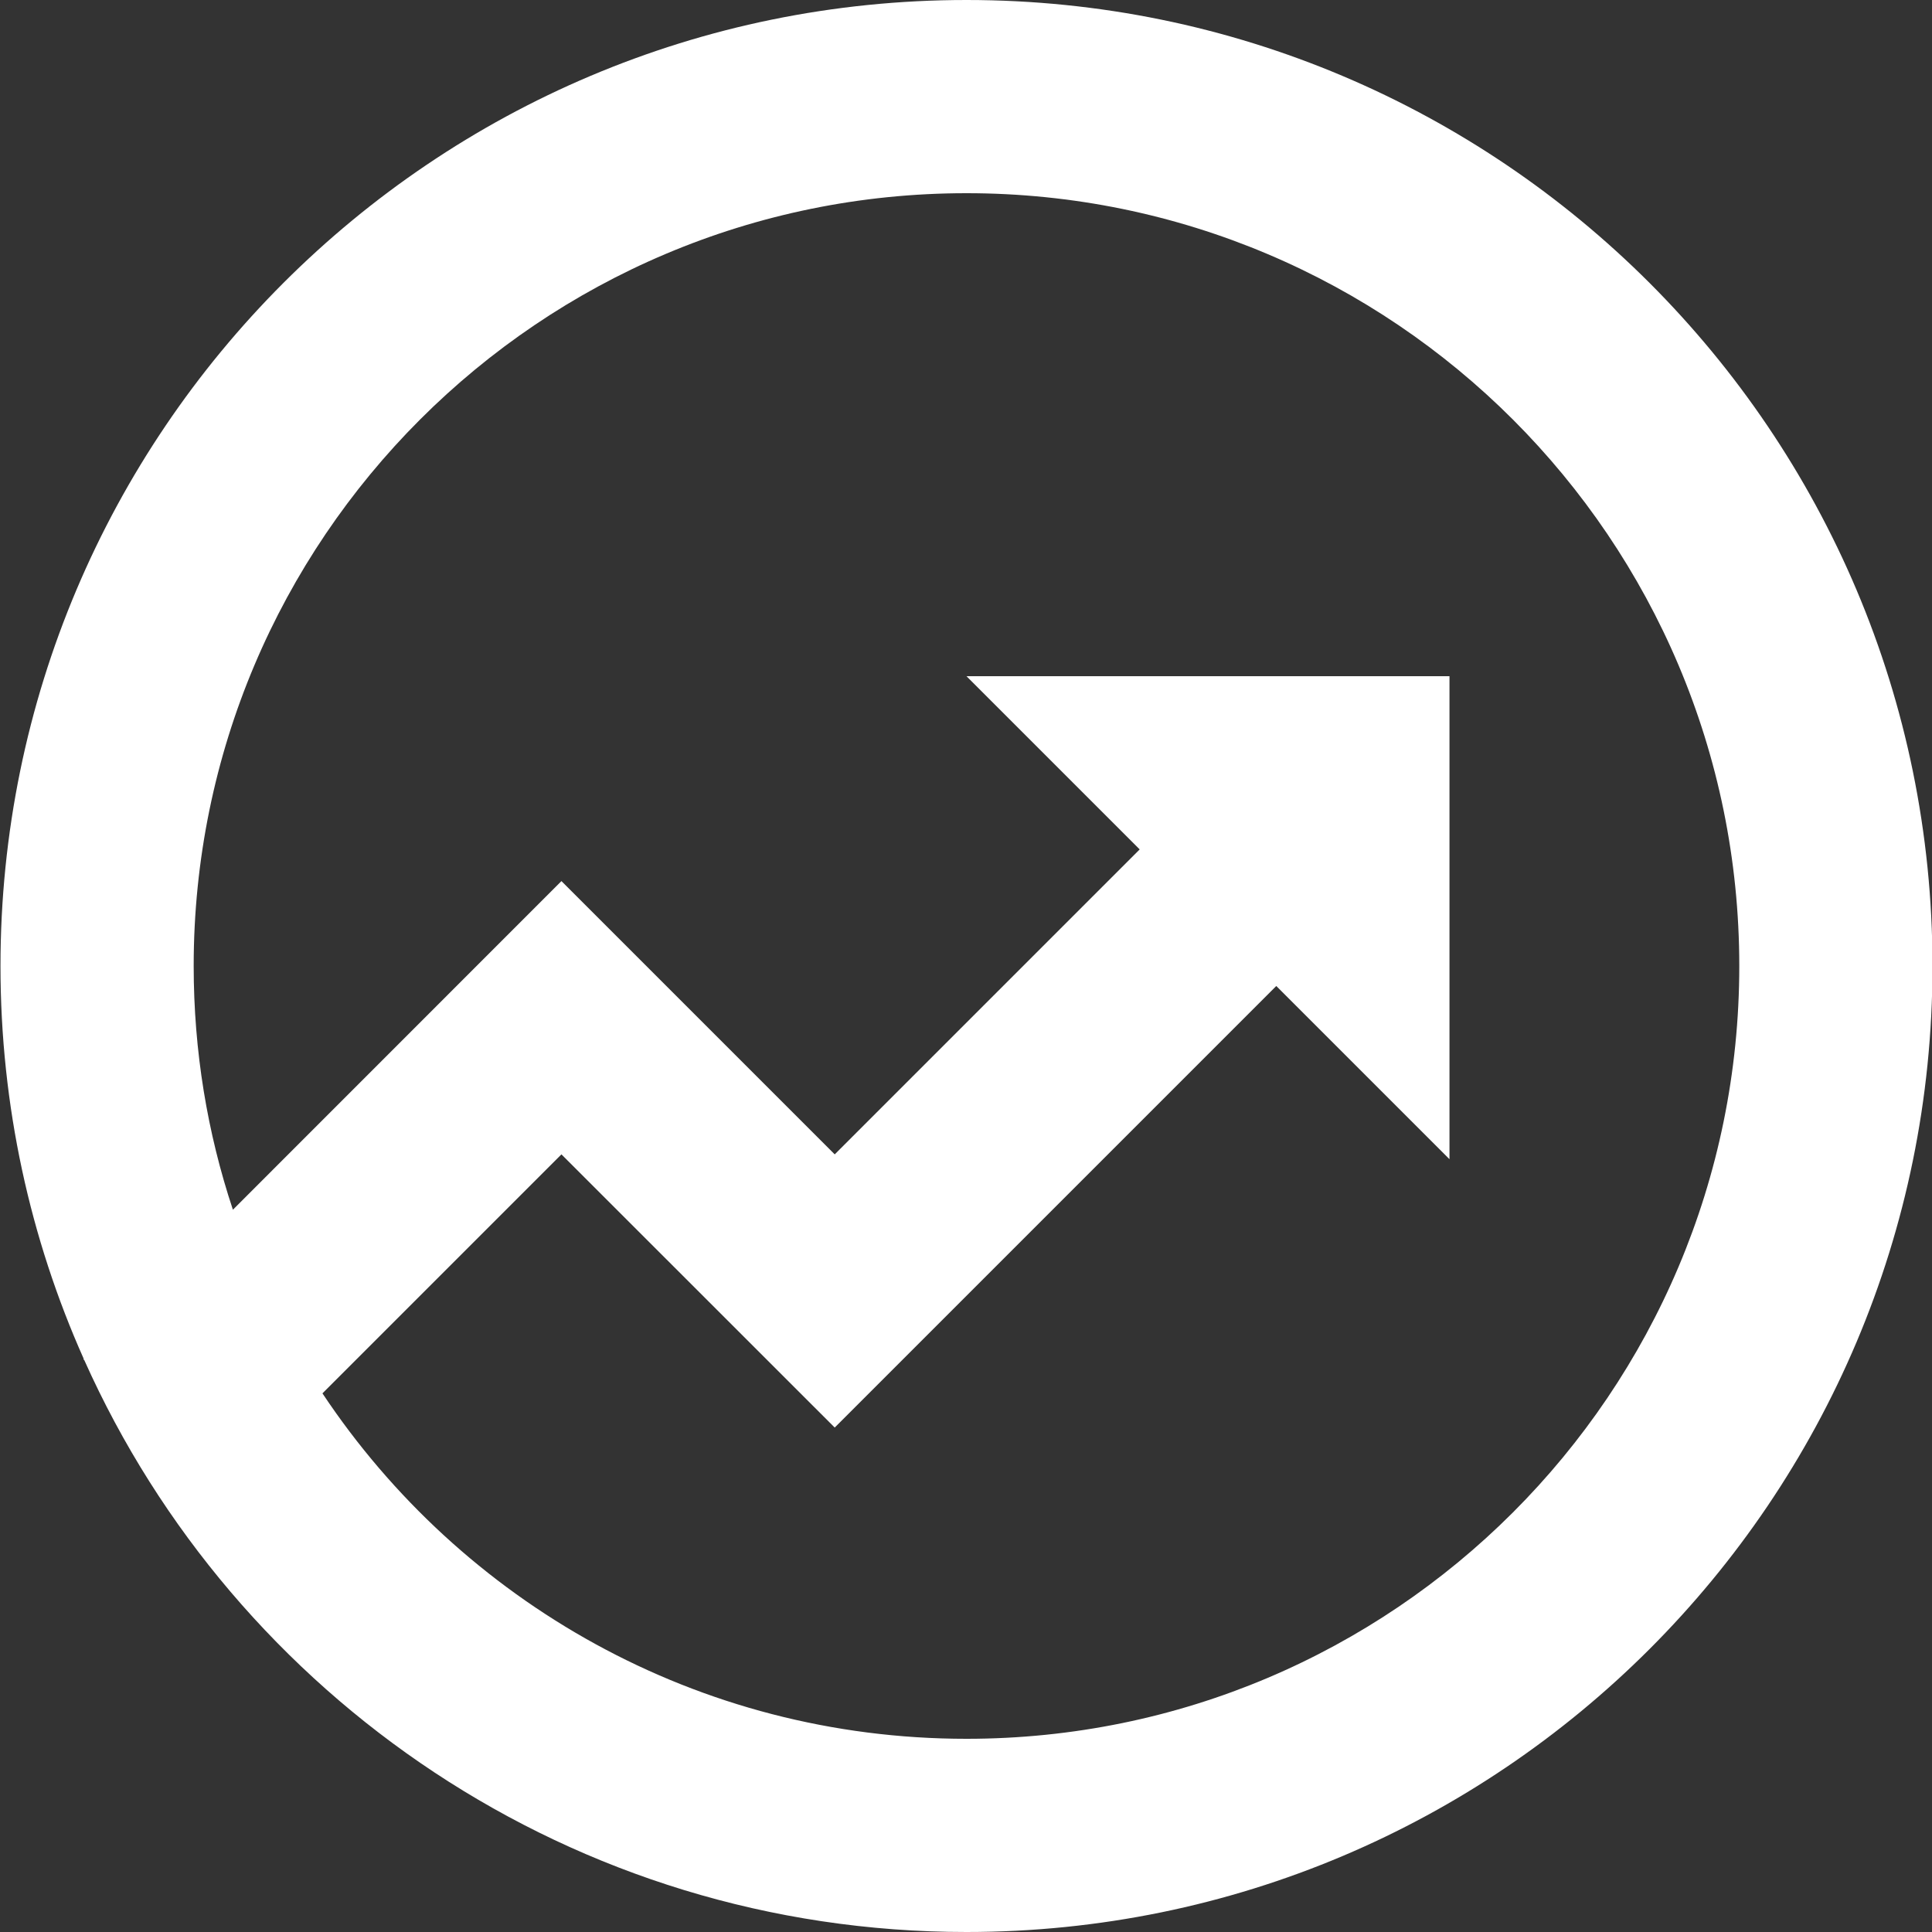 <svg width="20" height="20" viewBox="0 0 20 20" fill="none" xmlns="http://www.w3.org/2000/svg">
<rect x="0" y="0" width="20" height="20" fill="#333333" stroke="none"/>
<path d="M2.411 12.523L5.812 9.121L8.641 11.95L11.798 8.793L10.005 7H15.005V12L13.212 10.207L8.641 14.778L5.812 11.95L3.338 14.424C4.772 16.579 7.222 18 10.005 18C14.423 18 18.005 14.418 18.005 10C18.005 5.582 14.423 2 10.005 2C5.587 2 2.005 5.582 2.005 10C2.005 10.882 2.147 11.73 2.411 12.523ZM0.873 14.081L0.863 14.071L0.867 14.067C0.313 12.825 0.005 11.448 0.005 10C0.005 4.477 4.482 0 10.005 0C15.528 0 20.005 4.477 20.005 10C20.005 15.523 15.528 20 10.005 20C5.936 20 2.434 17.57 0.873 14.081Z" fill="white"/>
</svg>
